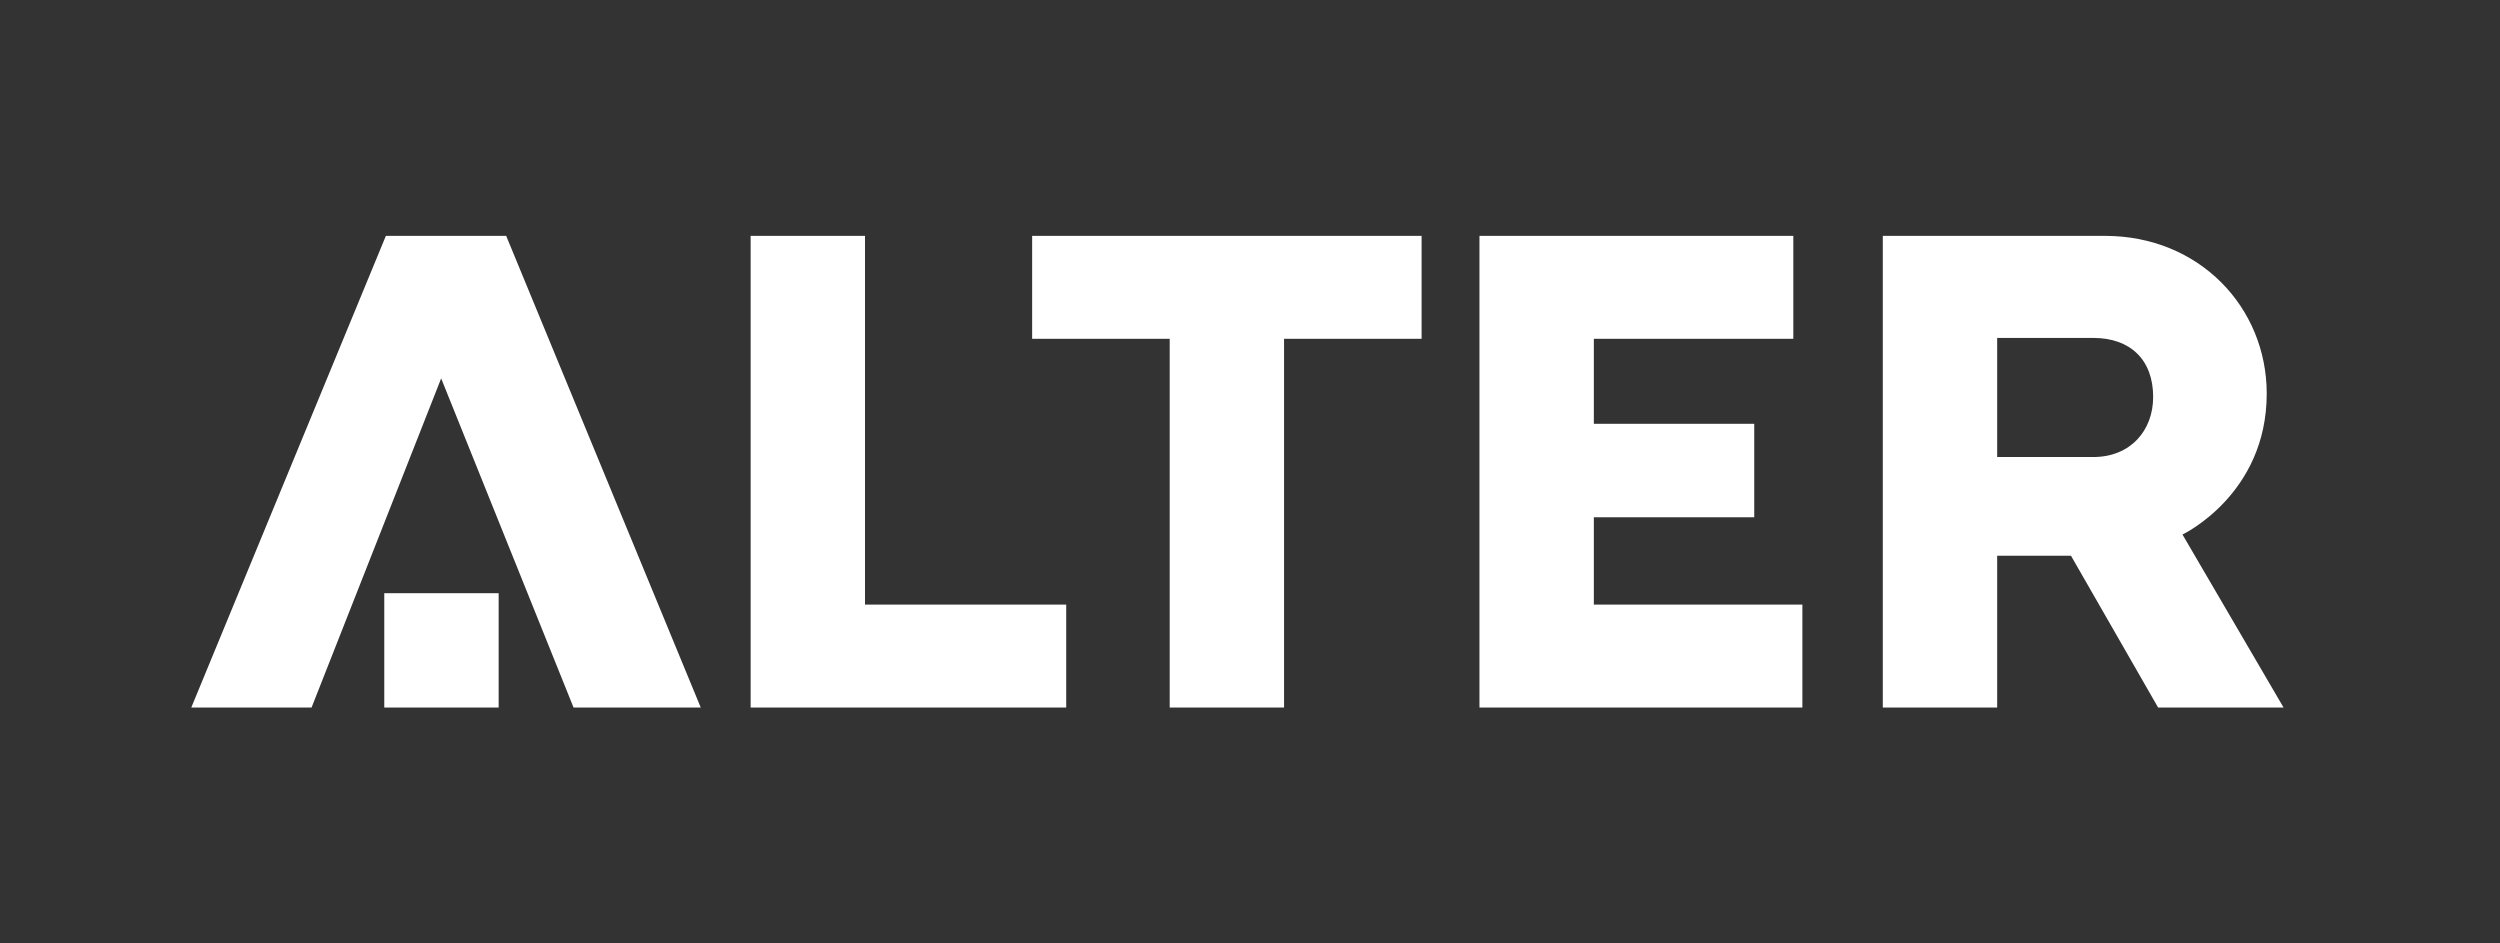 <?xml version="1.0" encoding="UTF-8"?>
<!DOCTYPE svg PUBLIC "-//W3C//DTD SVG 1.1//EN" "http://www.w3.org/Graphics/SVG/1.1/DTD/svg11.dtd">
<svg version="1.1" xmlns="http://www.w3.org/2000/svg" xmlns:xlink="http://www.w3.org/1999/xlink" x="0" y="0" width="106" height="40" viewBox="0, 0, 106, 40">
  <rect x="0" y="0" width="106" height="40" fill="#333333" stroke="none"/>
  <g id="Layer_1">
    <path d="M60.276,10.001 L60.276,14.365 L54.444,14.365 L54.444,30 L49.595,30 L49.595,14.365 L43.763,14.365 L43.763,10.001 z M31.827,30 L31.827,10 L36.676,10 L36.676,25.636 L45.207,25.636 L45.207,30 z M21.462,10.001 L29.712,30 L24.319,30 L18.705,16.044 L13.21,30 L8.11,30 L16.361,10.001 z M21.143,30 L16.293,30 L16.293,25.152 L21.143,25.152 z M79.831,10.001 L89.252,10.001 C93.251,10.001 96.109,13.032 96.109,16.689 C96.109,20.974 92.537,22.664 92.537,22.664 L96.823,29.999 L91.504,29.999 L87.81,23.564 L84.68,23.564 L84.68,29.999 L79.831,29.999 z M88.756,14.328 L84.68,14.328 L84.68,19.378 L88.756,19.378 C90.328,19.378 91.294,18.258 91.294,16.83 C91.294,15.258 90.328,14.328 88.756,14.328 M62.729,10.001 L76.037,10.001 L76.037,14.365 L67.579,14.365 L67.579,17.97 L74.38,17.97 L74.38,21.932 L67.579,21.932 L67.579,25.636 L76.421,25.636 L76.421,30 L62.729,30 z" fill="#FFFFFF"/>
  </g>
</svg>
